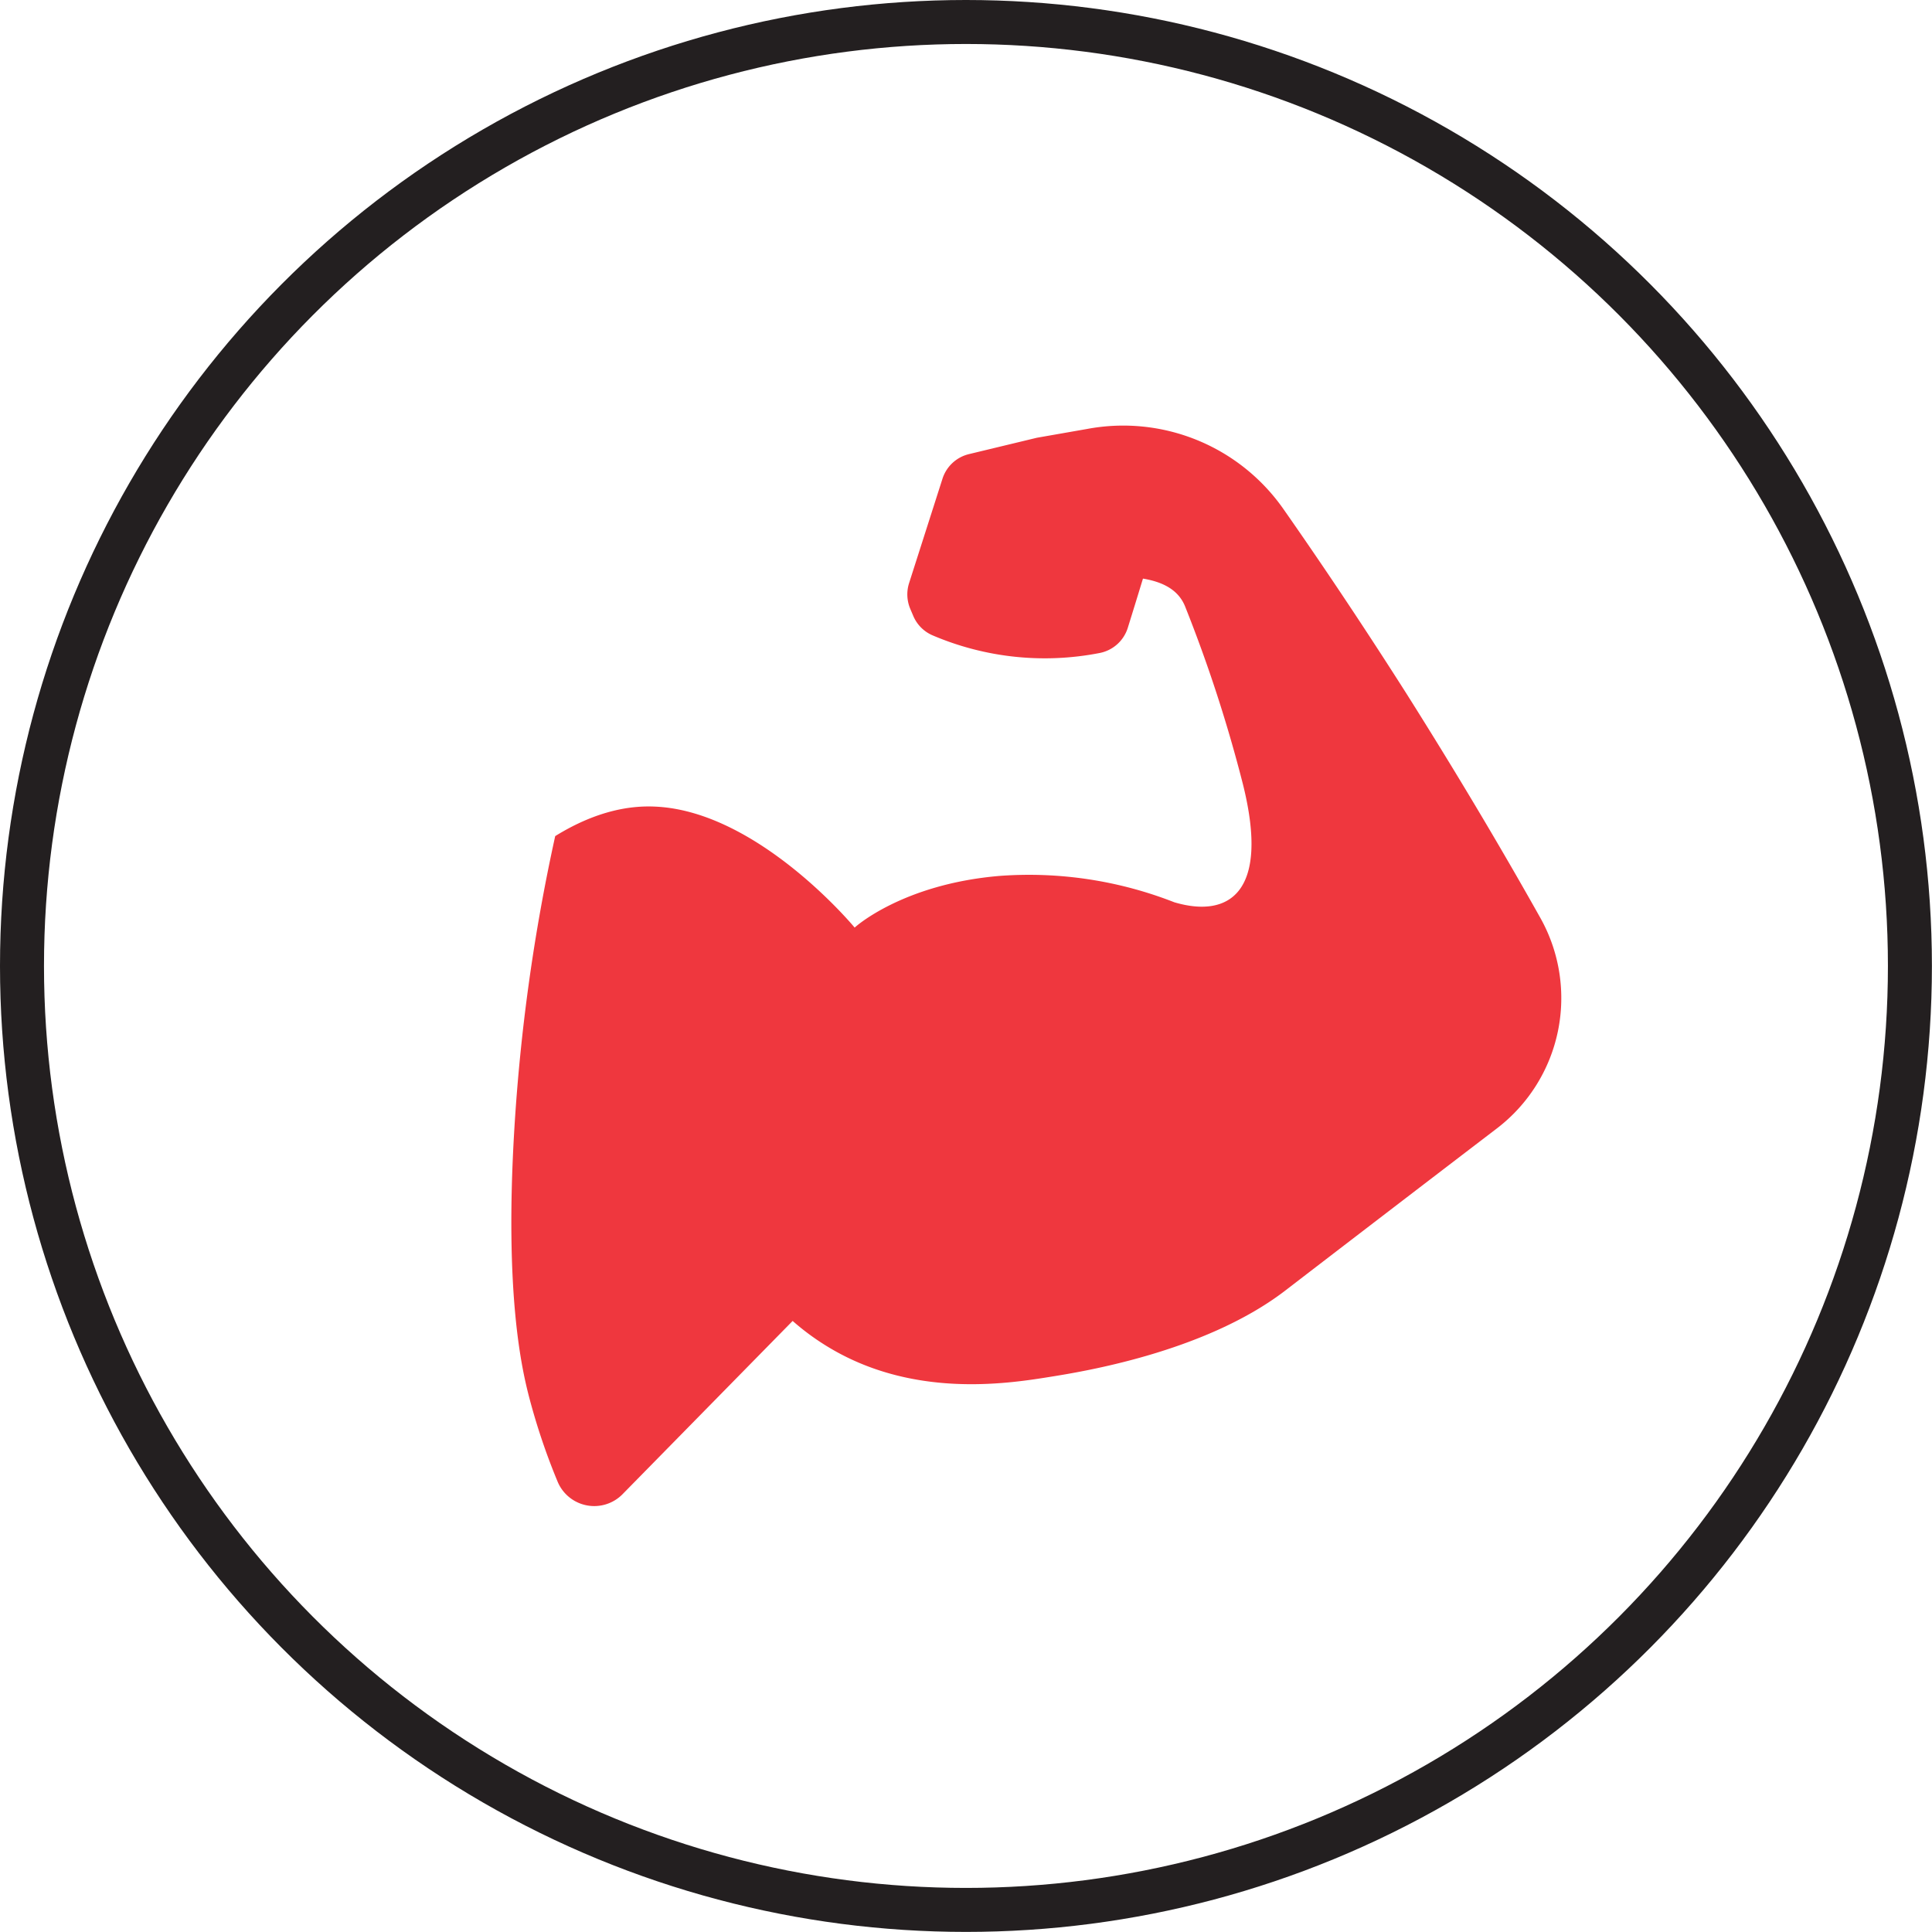 <svg id="Layer_1" data-name="Layer 1" xmlns="http://www.w3.org/2000/svg" viewBox="0 0 219.61 219.61"><defs><style>.cls-1{fill:none;stroke:#231f20;stroke-miterlimit:10;stroke-width:5px;}.cls-2{fill:#ef373e;}</style></defs><circle class="cls-1" cx="109.8" cy="109.8" r="107.3"/><path class="cls-2" d="M363,415.74q-7-12.47-15.23-25.51-7-11-14-21a22.22,22.22,0,0,0-22.3-9.08s-5.42.95-5.71,1L298.08,363a4.19,4.19,0,0,0-3.05,2.81l-3.8,11.88a4.22,4.22,0,0,0,.14,2.91l.34.8a4.16,4.16,0,0,0,2.22,2.22,32.46,32.46,0,0,0,18.95,2,4.19,4.19,0,0,0,3.22-2.88q.87-2.79,1.72-5.58c2.21.37,4.05,1.24,4.82,3.24a162.91,162.91,0,0,1,6.55,20.16c3.11,12.49-1.75,15.19-7.81,13.39a45.28,45.28,0,0,0-19.8-3c-11.12.92-16.54,5.87-16.53,5.88h0s-10.9-13.19-22.61-13.75c-2.54-.13-6.47.28-11.43,3.35a215.05,215.05,0,0,0-4.65,33.38c-1.12,18.7.86,27.19,1.68,30.37a73.84,73.84,0,0,0,3.24,9.62,4.51,4.51,0,0,0,7.38,1.44L278,461.54a27.9,27.9,0,0,0,3.92,2.89c9.56,5.86,20.16,4.3,25.2,3.49,3.63-.58,17.54-2.76,26.73-9.72h0q12.09-9.29,24.21-18.55A18.65,18.65,0,0,0,363,415.74Z" transform="translate(-187.9 -311.39)"/></svg>